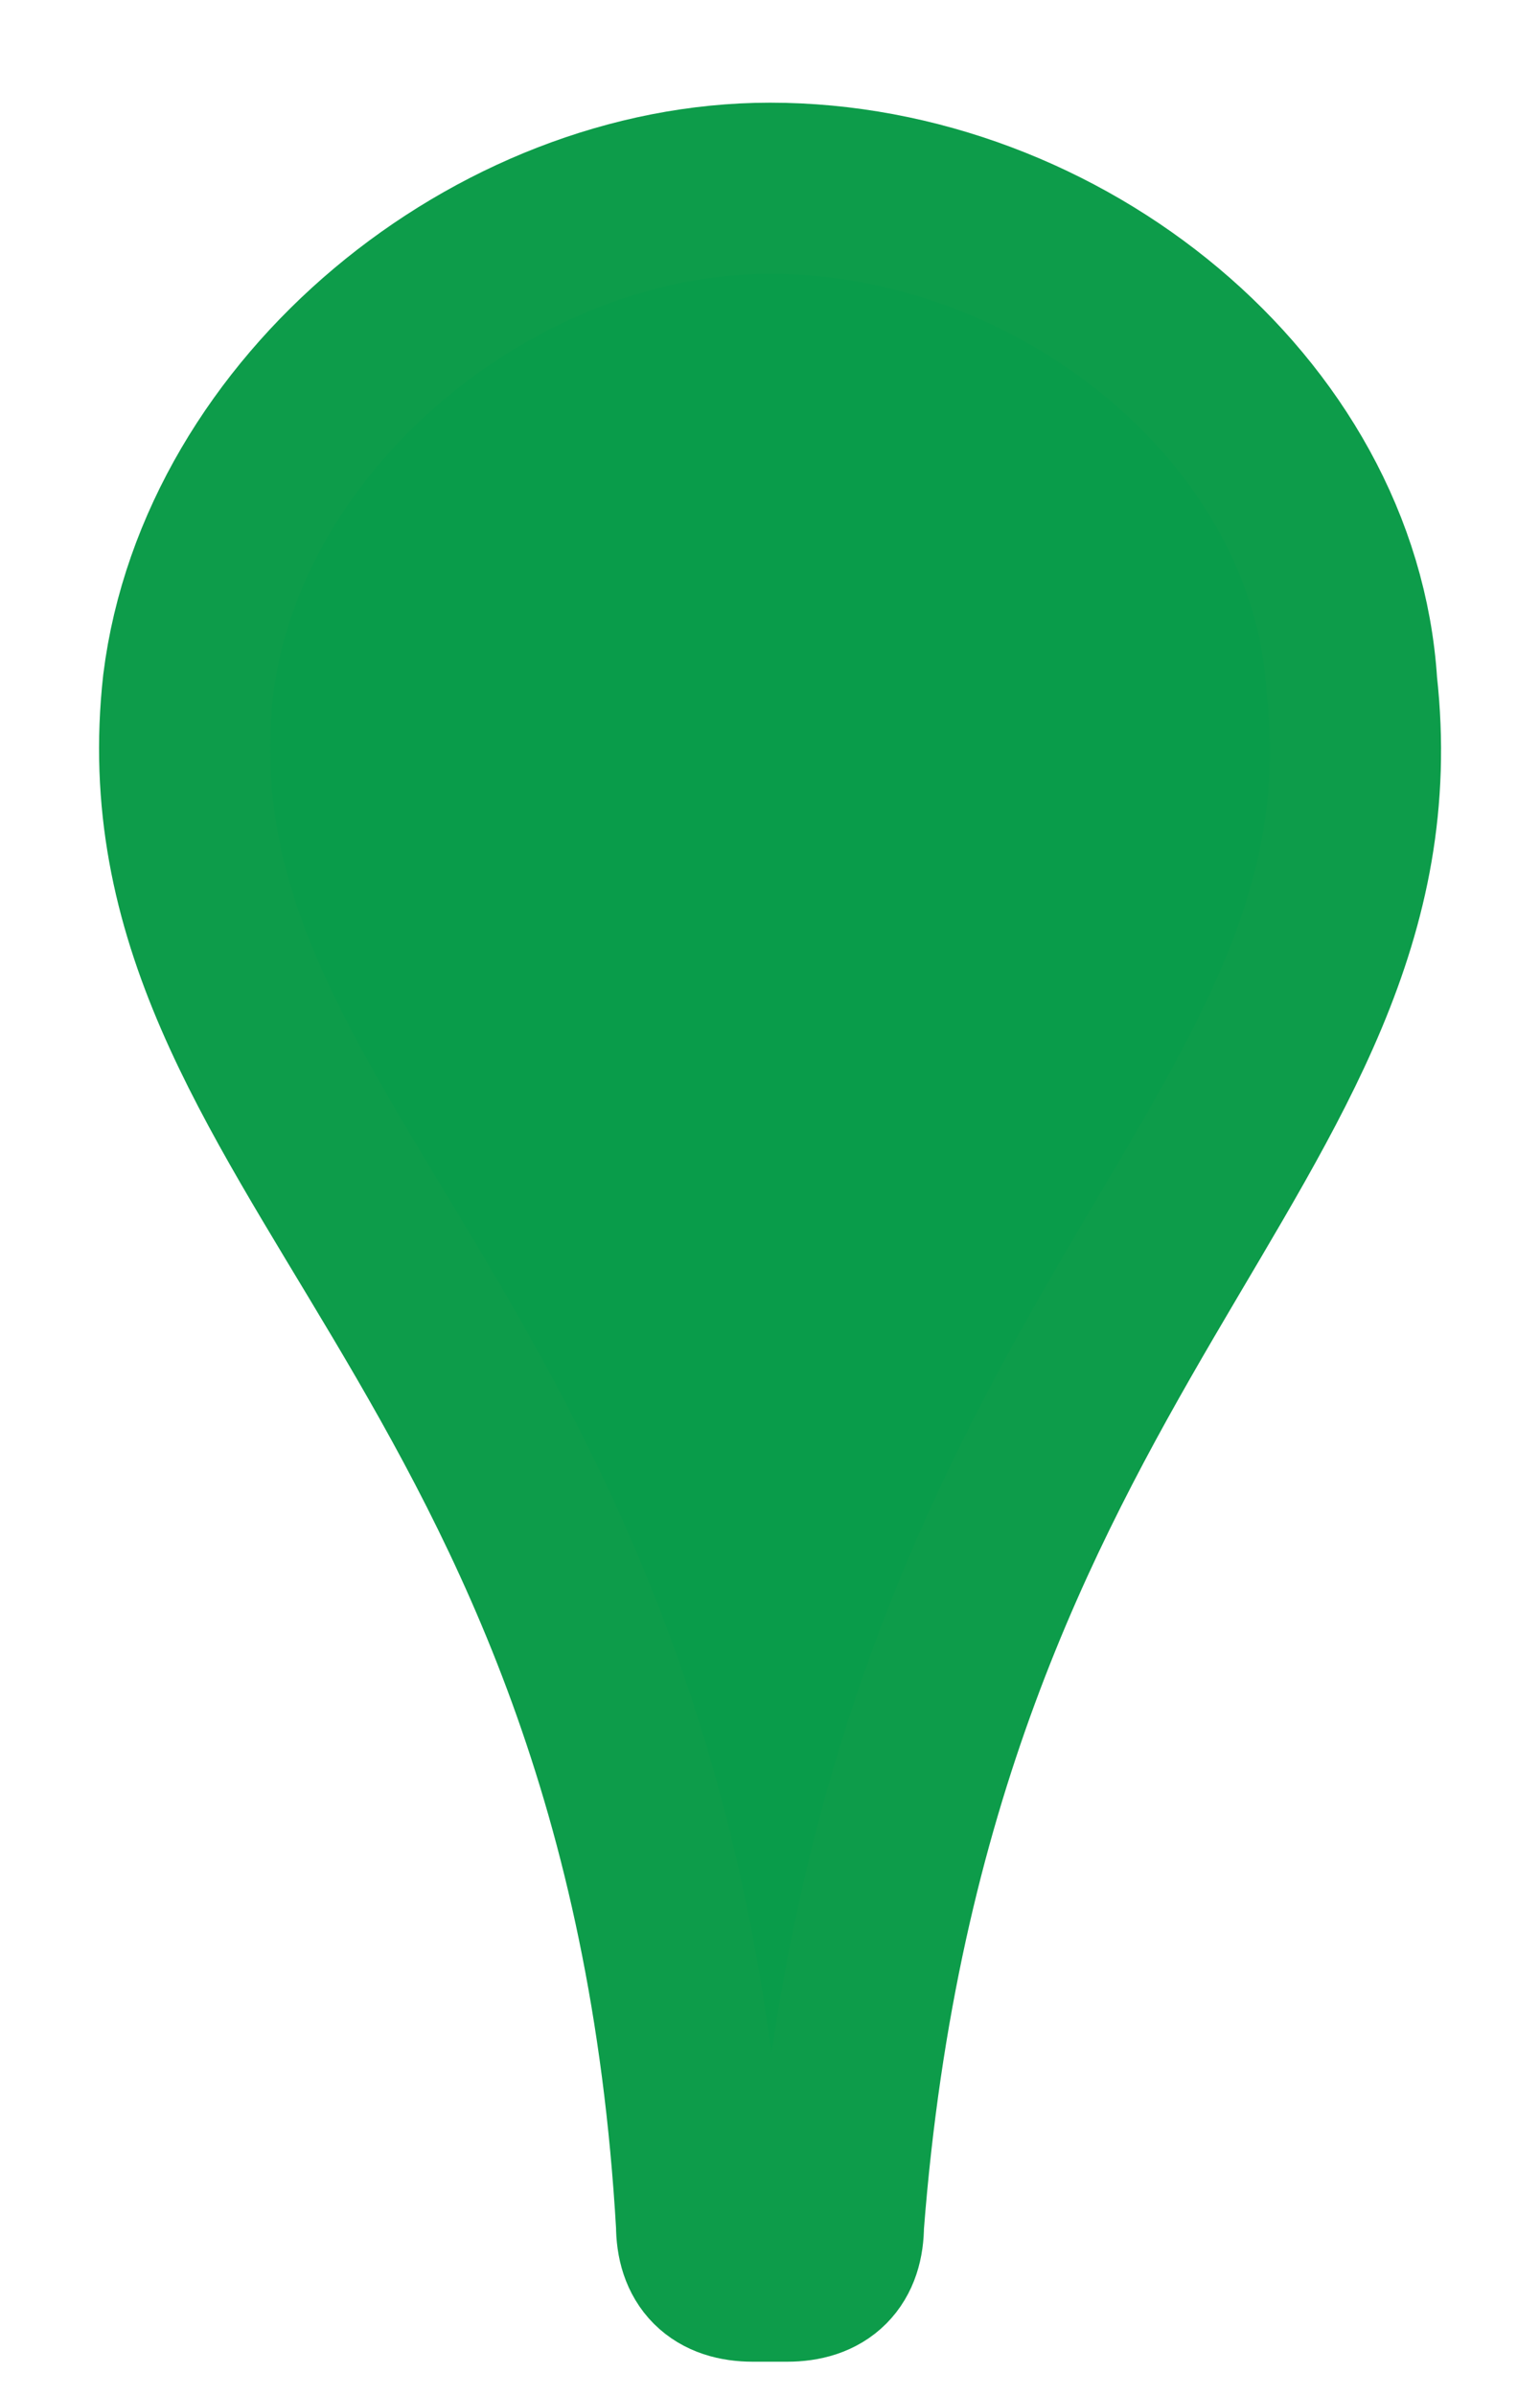 <?xml version="1.0" encoding="utf-8"?>
<!-- Generator: Adobe Illustrator 21.0.0, SVG Export Plug-In . SVG Version: 6.00 Build 0)  -->
<svg version="1.1" id="Layer_1" xmlns="http://www.w3.org/2000/svg" xmlns:xlink="http://www.w3.org/1999/xlink" x="0px" y="0px"
	 viewBox="0 0 9 14" style="enable-background:new 0 0 9 14;" xml:space="preserve">
<style type="text/css">
	.st0{fill:#099C4A;}
	.st1{fill:none;stroke:#0D9C4A;}
</style>
<g>
	<path class="st0" d="M7.9,4C7.8,2.4,6.2,1.1,4.5,1.1C2.9,1.1,1.3,2.4,1.1,4c-0.3,2.7,2.7,3.8,3,9c0,0.2,0.1,0.3,0.3,0.3h0.2
		c0.2,0,0.3-0.1,0.3-0.3C5.3,7.8,8.2,6.7,7.9,4"/>
	<path class="st1" d="M7.9,4C7.8,2.4,6.2,1.1,4.5,1.1C2.9,1.1,1.3,2.4,1.1,4c-0.3,2.7,2.7,3.8,3,9c0,0.2,0.1,0.3,0.3,0.3h0.2
		c0.2,0,0.3-0.1,0.3-0.3C5.3,7.8,8.2,6.7,7.9,4z"/>
</g>
</svg>
